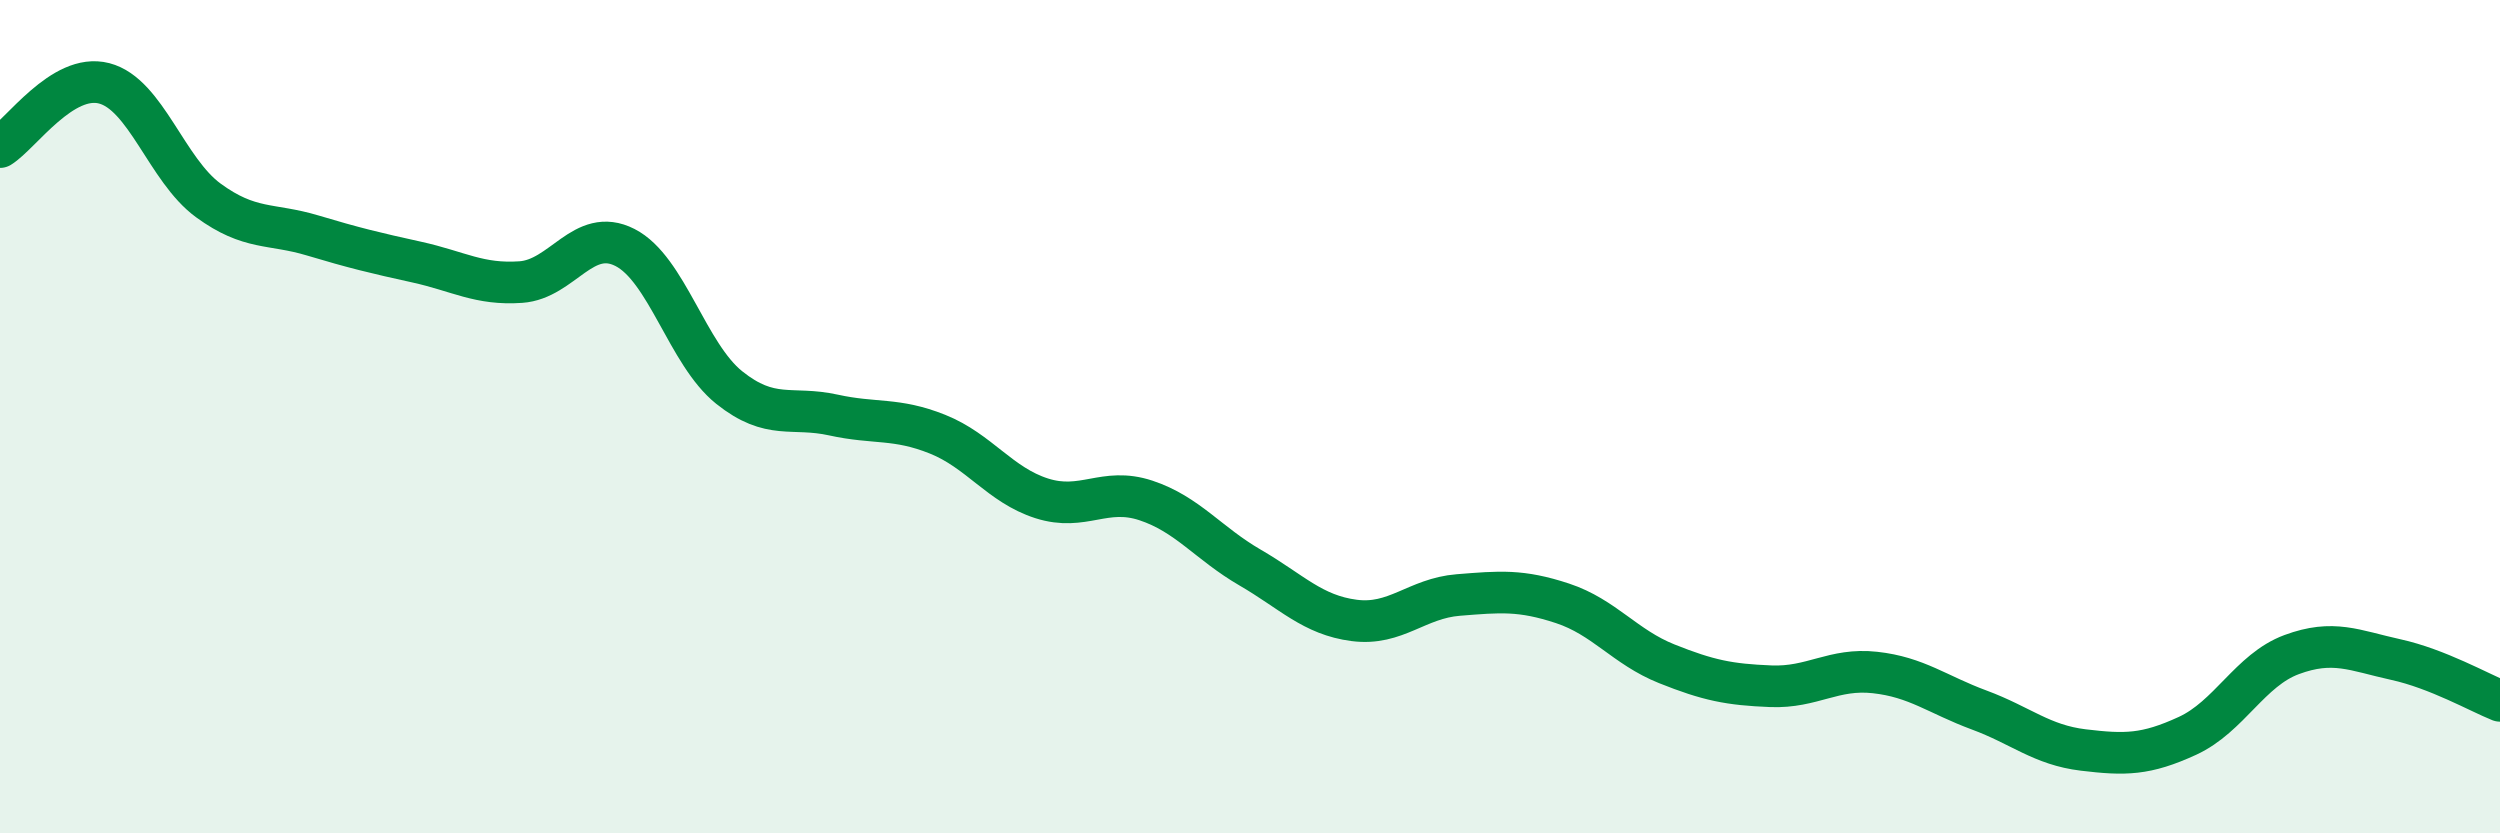 
    <svg width="60" height="20" viewBox="0 0 60 20" xmlns="http://www.w3.org/2000/svg">
      <path
        d="M 0,3.53 C 0.5,3.22 1.5,1.74 2.5,2 C 3.5,2.26 4,4.08 5,4.81 C 6,5.54 6.5,5.35 7.5,5.65 C 8.5,5.95 9,6.07 10,6.29 C 11,6.51 11.5,6.84 12.5,6.77 C 13.5,6.7 14,5.43 15,5.94 C 16,6.45 16.5,8.5 17.5,9.3 C 18.5,10.1 19,9.74 20,9.96 C 21,10.18 21.5,10.02 22.5,10.42 C 23.5,10.82 24,11.64 25,11.96 C 26,12.28 26.5,11.68 27.5,12.01 C 28.5,12.34 29,13.04 30,13.62 C 31,14.2 31.5,14.76 32.5,14.89 C 33.5,15.02 34,14.36 35,14.28 C 36,14.2 36.5,14.15 37.5,14.48 C 38.5,14.81 39,15.53 40,15.93 C 41,16.33 41.5,16.43 42.5,16.47 C 43.5,16.51 44,16.03 45,16.14 C 46,16.25 46.5,16.67 47.5,17.04 C 48.5,17.41 49,17.88 50,18 C 51,18.12 51.5,18.12 52.5,17.66 C 53.5,17.2 54,16.08 55,15.71 C 56,15.34 56.5,15.61 57.5,15.83 C 58.5,16.05 59.5,16.62 60,16.82L60 20L0 20Z"
        fill="#008740"
        opacity="0.1"
        stroke-linecap="round"
        stroke-linejoin="round"
      />
      <path
        d="M 0,3.53 C 0.5,3.22 1.5,1.74 2.5,2 C 3.5,2.26 4,4.08 5,4.81 C 6,5.54 6.5,5.35 7.5,5.65 C 8.5,5.95 9,6.07 10,6.29 C 11,6.51 11.5,6.84 12.5,6.77 C 13.5,6.7 14,5.43 15,5.94 C 16,6.45 16.5,8.5 17.5,9.3 C 18.5,10.1 19,9.74 20,9.96 C 21,10.18 21.5,10.02 22.5,10.42 C 23.5,10.82 24,11.64 25,11.96 C 26,12.28 26.5,11.68 27.5,12.01 C 28.5,12.34 29,13.04 30,13.62 C 31,14.2 31.5,14.76 32.5,14.89 C 33.5,15.02 34,14.36 35,14.28 C 36,14.2 36.5,14.15 37.5,14.48 C 38.5,14.81 39,15.53 40,15.93 C 41,16.33 41.5,16.43 42.5,16.47 C 43.5,16.51 44,16.03 45,16.14 C 46,16.25 46.5,16.67 47.5,17.04 C 48.5,17.41 49,17.88 50,18 C 51,18.12 51.5,18.12 52.5,17.66 C 53.5,17.2 54,16.08 55,15.71 C 56,15.34 56.5,15.61 57.5,15.83 C 58.5,16.05 59.5,16.62 60,16.82"
        stroke="#008740"
        stroke-width="1"
        fill="none"
        stroke-linecap="round"
        stroke-linejoin="round"
      />
    </svg>
  